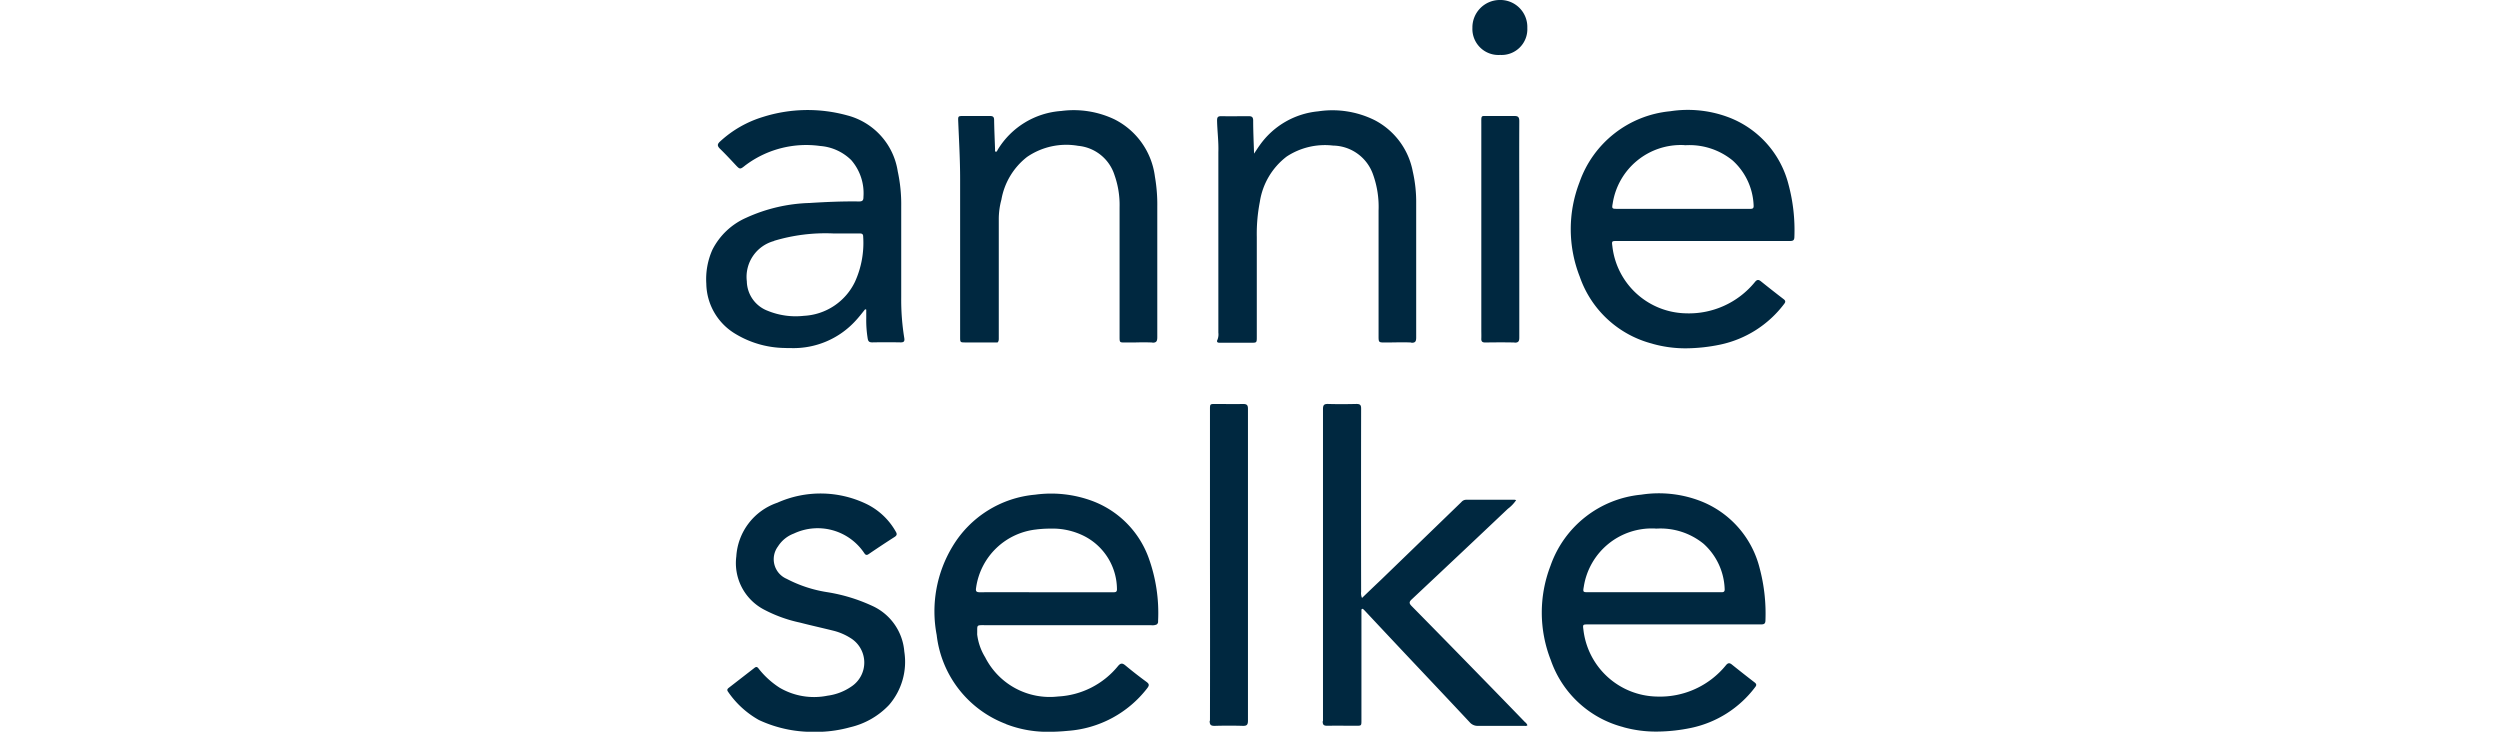<svg xmlns="http://www.w3.org/2000/svg" xmlns:xlink="http://www.w3.org/1999/xlink" width="82" height="24" viewBox="0 0 82 24">
  <defs>
    <clipPath id="clip-annie-selke-logo">
      <rect width="82" height="24"/>
    </clipPath>
  </defs>
  <g id="annie-selke-logo" clip-path="url(#clip-annie-selke-logo)">
    <path id="Union_4" data-name="Union 4" d="M-1664.3,24a4.151,4.151,0,0,1-1.96-.383,3.006,3.006,0,0,1-1.015-.929c-.04-.054-.024-.09.022-.126l.85-.659c.081-.063.115.008.152.053a2.779,2.779,0,0,0,.667.6,2.231,2.231,0,0,0,1.576.262,1.781,1.781,0,0,0,.78-.3.942.942,0,0,0-.029-1.59,1.9,1.9,0,0,0-.534-.234c-.374-.094-.751-.176-1.124-.273a4.541,4.541,0,0,1-1.21-.443,1.721,1.721,0,0,1-.878-1.728,1.987,1.987,0,0,1,1.345-1.76,3.47,3.47,0,0,1,2.906.032,2.214,2.214,0,0,1,.979.915c.046.076.043.123-.039.175q-.429.275-.851.563c-.065.044-.1.031-.142-.031a1.837,1.837,0,0,0-2.312-.643,1.052,1.052,0,0,0-.52.423.7.7,0,0,0,.284,1.061,4.279,4.279,0,0,0,1.325.437,5.591,5.591,0,0,1,1.48.449,1.8,1.8,0,0,1,1.055,1.5,2.161,2.161,0,0,1-.5,1.751,2.554,2.554,0,0,1-1.281.733,4.2,4.2,0,0,1-.972.149Zm26.4-.149a3.425,3.425,0,0,1-2.388-2.2,4.263,4.263,0,0,1-.01-3.092,3.5,3.5,0,0,1,2.976-2.334,3.793,3.793,0,0,1,1.955.213,3.193,3.193,0,0,1,1.93,2.2,5.789,5.789,0,0,1,.19,1.7c0,.116-.038.143-.149.143-.949,0-1.9,0-2.848,0h-2.822c-.168,0-.176,0-.153.166a2.475,2.475,0,0,0,2.406,2.2,2.787,2.787,0,0,0,2.272-1.03c.066-.078.116-.08.19-.022q.373.3.749.589c.066.051.067.094.015.157a3.542,3.542,0,0,1-2.09,1.332,5.677,5.677,0,0,1-1.13.123A3.985,3.985,0,0,1-1637.909,23.851Zm1.029-6.516a2.258,2.258,0,0,0-2.335,1.911c-.031.172-.026.179.146.179h2.167v0h2.168c.074,0,.149.01.14-.108a2.091,2.091,0,0,0-.688-1.478,2.237,2.237,0,0,0-1.557-.5Zm-21.279,6.415a3.554,3.554,0,0,1-2.281-2.924,4.112,4.112,0,0,1,.526-2.912,3.521,3.521,0,0,1,2.706-1.689,3.879,3.879,0,0,1,1.877.208,3.132,3.132,0,0,1,1.836,1.844,5.311,5.311,0,0,1,.317,2.1.111.111,0,0,1-.046.106.34.34,0,0,1-.186.023h-5.391c-.365,0-.3-.029-.311.3a1.856,1.856,0,0,0,.262.752,2.375,2.375,0,0,0,2.39,1.287,2.719,2.719,0,0,0,1.969-1c.085-.1.143-.1.24-.02.227.189.46.37.7.546.089.068.084.114.019.2a3.613,3.613,0,0,1-2.6,1.4c-.208.02-.414.032-.62.032A3.751,3.751,0,0,1-1658.159,23.75Zm1.012-6.386a2.235,2.235,0,0,0-2,1.913c-.018.111,0,.15.126.149.722-.005,1.444,0,2.165,0h2.206c.067,0,.13,0,.123-.111a1.968,1.968,0,0,0-1.059-1.724,2.3,2.3,0,0,0-1.1-.253A4.05,4.05,0,0,0-1657.148,17.364Zm5.671,6.278q.005-2.556,0-5.11v-5.1c0-.18,0-.181.175-.181.3,0,.609.006.913,0,.131,0,.159.046.158.166q0,2.439,0,4.879,0,2.672,0,5.342c0,.131-.035.174-.168.17-.3-.009-.608-.009-.913,0h-.016C-1651.442,23.809-1651.478,23.77-1651.477,23.642Zm3.707.013c0-1.309,0-2.617,0-3.926q0-3.155,0-6.312c0-.131.035-.17.167-.167.309.009.618.007.927,0,.115,0,.158.027.157.151q-.005,3.006,0,6.012a.384.384,0,0,0,.029.2c.217-.209.423-.406.628-.6q1.316-1.272,2.632-2.546a.206.206,0,0,1,.152-.075l1.595,0a.233.233,0,0,1,.048.013,1.159,1.159,0,0,1-.271.283q-1.571,1.488-3.151,2.969c-.1.09-.086.141,0,.227q1.137,1.154,2.267,2.314.724.741,1.442,1.484a.252.252,0,0,1,.084.106c-.034.033-.077.02-.114.02h-.5c-.337,0-.672,0-1.008,0a.338.338,0,0,1-.272-.118c-.712-.762-1.43-1.52-2.146-2.28q-.634-.674-1.267-1.35c-.018-.02-.037-.04-.057-.058s-.03-.038-.057-.03-.023.035-.024.057c0,.037,0,.073,0,.109q0,1.746,0,3.49c0,.177,0,.177-.183.177-.3,0-.608-.006-.913,0h-.012C-1647.74,23.808-1647.77,23.772-1647.77,23.655Zm10.81-12.38a3.423,3.423,0,0,1-2.388-2.2,4.264,4.264,0,0,1-.01-3.092,3.5,3.5,0,0,1,2.976-2.334,3.789,3.789,0,0,1,1.954.213,3.2,3.2,0,0,1,1.93,2.2,5.757,5.757,0,0,1,.19,1.7c0,.116-.037.143-.148.143-.949,0-1.9,0-2.848,0h-2.822c-.168,0-.176,0-.153.166a2.478,2.478,0,0,0,2.408,2.206,2.792,2.792,0,0,0,2.272-1.031c.065-.078.115-.08.189-.022q.373.3.75.589c.066.05.066.094.015.157a3.543,3.543,0,0,1-2.091,1.332,5.674,5.674,0,0,1-1.129.123A3.982,3.982,0,0,1-1636.96,11.274Zm1.029-6.516a2.261,2.261,0,0,0-2.336,1.911c-.031.172-.025.18.147.18h2.167v0h2.167c.075,0,.15.01.141-.107a2.09,2.09,0,0,0-.688-1.479,2.239,2.239,0,0,0-1.557-.5Zm-29.531,6.654a3.2,3.2,0,0,1-1.565-.453,1.951,1.951,0,0,1-.97-1.653,2.366,2.366,0,0,1,.2-1.116,2.262,2.262,0,0,1,1.106-1.047,5.348,5.348,0,0,1,2.081-.486c.54-.034,1.08-.058,1.621-.05.113,0,.148-.035.146-.148a1.653,1.653,0,0,0-.4-1.208,1.628,1.628,0,0,0-1.021-.464,3.323,3.323,0,0,0-2.39.589l-.055.04c-.184.148-.183.148-.342-.022s-.328-.352-.5-.518c-.1-.1-.082-.157.011-.241a3.622,3.622,0,0,1,1.4-.8,4.871,4.871,0,0,1,2.766-.051,2.246,2.246,0,0,1,1.656,1.836,5.086,5.086,0,0,1,.114,1.149c0,1,0,1.991,0,2.986a7.842,7.842,0,0,0,.1,1.33c.018.107-.01.146-.123.144-.309-.006-.618-.006-.927,0-.1,0-.134-.032-.15-.128a3.745,3.745,0,0,1-.047-.665v-.282l-.037-.011c-.1.125-.2.255-.31.373a2.757,2.757,0,0,1-2.125.9Q-1665.349,11.418-1665.462,11.412Zm-.306-3.51a1.218,1.218,0,0,0-.9,1.326,1.055,1.055,0,0,0,.682.964,2.421,2.421,0,0,0,1.19.166,1.968,1.968,0,0,0,1.675-1.116,3.079,3.079,0,0,0,.269-1.486c0-.092-.054-.1-.125-.1-.249,0-.5,0-.75,0h-.109A5.852,5.852,0,0,0-1665.768,7.9Zm20.886,3.331c-.282-.013-.563,0-.845,0-.219,0-.22,0-.22-.225q0-2.052,0-4.1a3.138,3.138,0,0,0-.183-1.191,1.413,1.413,0,0,0-1.31-.943,2.282,2.282,0,0,0-1.52.359,2.3,2.3,0,0,0-.881,1.485,5.5,5.5,0,0,0-.1,1.166q0,1.628,0,3.257c0,.2,0,.2-.189.2l-1.036,0c-.061,0-.1-.026-.068-.092a.465.465,0,0,0,.032-.238q0-2.824,0-5.647c0-.091,0-.182,0-.273.012-.346-.035-.688-.042-1.033,0-.1.015-.149.13-.148.3.005.608,0,.913,0,.1,0,.14.033.141.141,0,.348.017.7.029,1.087.078-.115.13-.2.185-.274a2.65,2.65,0,0,1,1.919-1.113,3.119,3.119,0,0,1,1.857.292,2.4,2.4,0,0,1,1.245,1.681,4.5,4.5,0,0,1,.112,1.04q0,2.2,0,4.4c0,.125-.022.178-.148.178Zm-8.491,0c-.2-.008-.4-.006-.6,0h-.286c-.183,0-.183,0-.183-.191V6.8a2.934,2.934,0,0,0-.166-1.057,1.385,1.385,0,0,0-1.194-.96,2.273,2.273,0,0,0-1.675.365,2.271,2.271,0,0,0-.841,1.4,2.446,2.446,0,0,0-.086.646q0,1.949,0,3.9c0,.05,0,.1-.04.138l-1.049,0c-.178,0-.179,0-.179-.181,0-1.727,0-3.453,0-5.18,0-.627-.036-1.253-.062-1.878-.008-.189-.007-.188.183-.188.285,0,.573,0,.858,0,.1,0,.135.031.136.131.005.322.02.644.031.967,0,.025-.009.055.021.076.046,0,.051-.044.068-.071a2.652,2.652,0,0,1,2.083-1.268,3.113,3.113,0,0,1,1.741.273,2.444,2.444,0,0,1,1.33,1.879,5.372,5.372,0,0,1,.078.99c0,1.426,0,2.853,0,4.28,0,.128-.029.178-.153.178Zm11.88,0c-.318-.007-.635-.005-.954,0-.093,0-.134-.029-.13-.124s0-.2,0-.3q0-3.366,0-6.731c0-.282-.015-.277.158-.273h.106c.114,0,.229,0,.345,0,.153,0,.306,0,.459,0,.132-.005.178.026.178.171-.006,1.185,0,2.371,0,3.556s0,2.362,0,3.543c0,.122-.035.163-.149.163ZM-1642.859.914a.9.9,0,0,1,.885-.914.885.885,0,0,1,.916.918.845.845,0,0,1-.894.884h0A.854.854,0,0,1-1642.859.914Z" transform="translate(1691.154)" fill="#002840"/>
  </g>
</svg>
